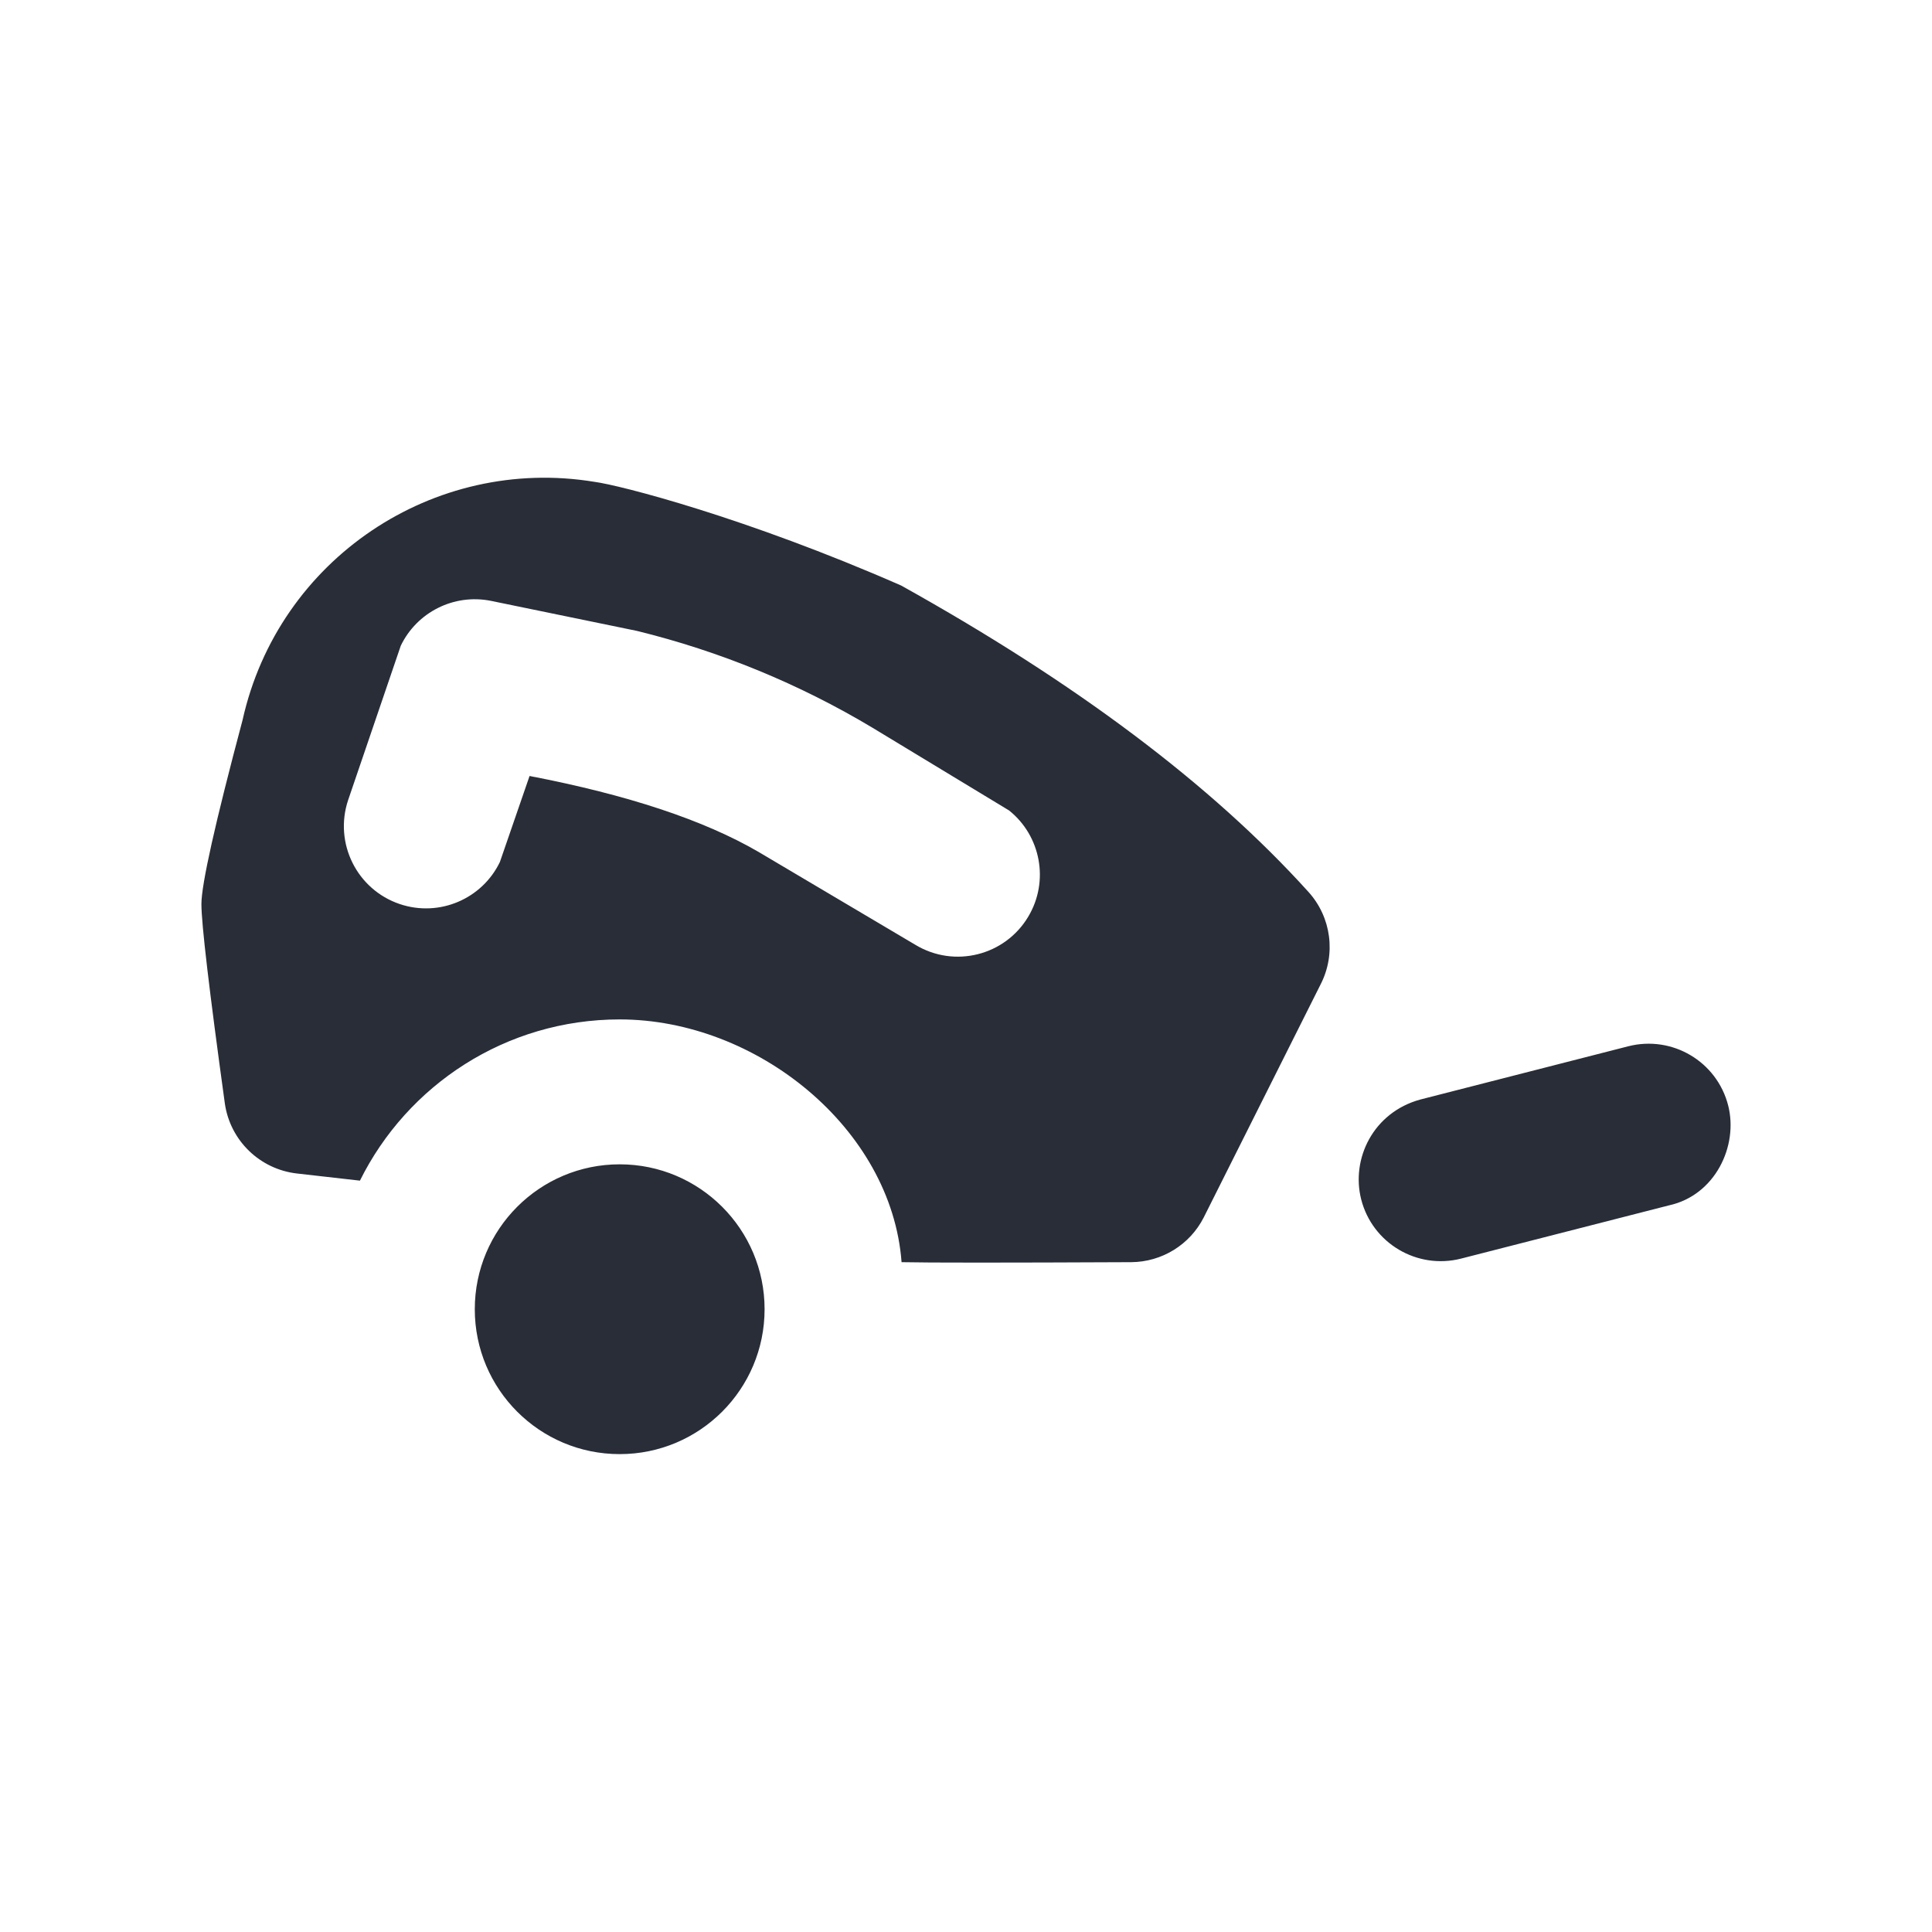 <svg width="20" height="20" viewBox="0 0 20 20" fill="none" xmlns="http://www.w3.org/2000/svg">
<path fill-rule="evenodd" clip-rule="evenodd" d="M6.415 12.053C7.243 12.053 7.915 12.725 7.915 13.553C7.915 14.382 7.243 15.053 6.415 15.053C5.586 15.053 4.915 14.382 4.915 13.553C4.915 12.725 5.586 12.053 6.415 12.053ZM6.154 4.988C6.415 5.022 7.72 5.356 9.328 6.061C11.133 7.066 12.539 8.12 13.545 9.233C13.782 9.495 13.832 9.876 13.671 10.19L12.461 12.603C12.317 12.886 12.027 13.064 11.71 13.066C10.397 13.072 9.604 13.072 9.333 13.066C9.229 11.681 7.832 10.553 6.415 10.553C5.236 10.553 4.216 11.233 3.726 12.222L3.074 12.148C2.69 12.104 2.384 11.808 2.328 11.426C2.166 10.252 2.085 9.563 2.085 9.359C2.085 9.155 2.227 8.52 2.511 7.454C2.882 5.787 4.49 4.714 6.154 4.988ZM17.89 11.444C17.997 11.864 17.754 12.374 17.277 12.478L15.125 13.029C14.671 13.145 14.207 12.871 14.091 12.416C13.984 11.996 14.215 11.515 14.704 11.382L16.856 10.831C17.311 10.715 17.774 10.989 17.89 11.444ZM4.149 6.684L3.604 8.282C3.455 8.727 3.694 9.209 4.139 9.359C4.55 9.497 4.992 9.304 5.175 8.923L5.482 8.033C6.497 8.228 7.288 8.49 7.854 8.82L9.478 9.782C9.881 10.024 10.403 9.893 10.644 9.49C10.865 9.121 10.773 8.651 10.446 8.39L9.031 7.533C8.273 7.079 7.45 6.741 6.593 6.531L5.082 6.22C4.697 6.143 4.315 6.339 4.149 6.684Z" fill="#282D37"/>
</svg>
